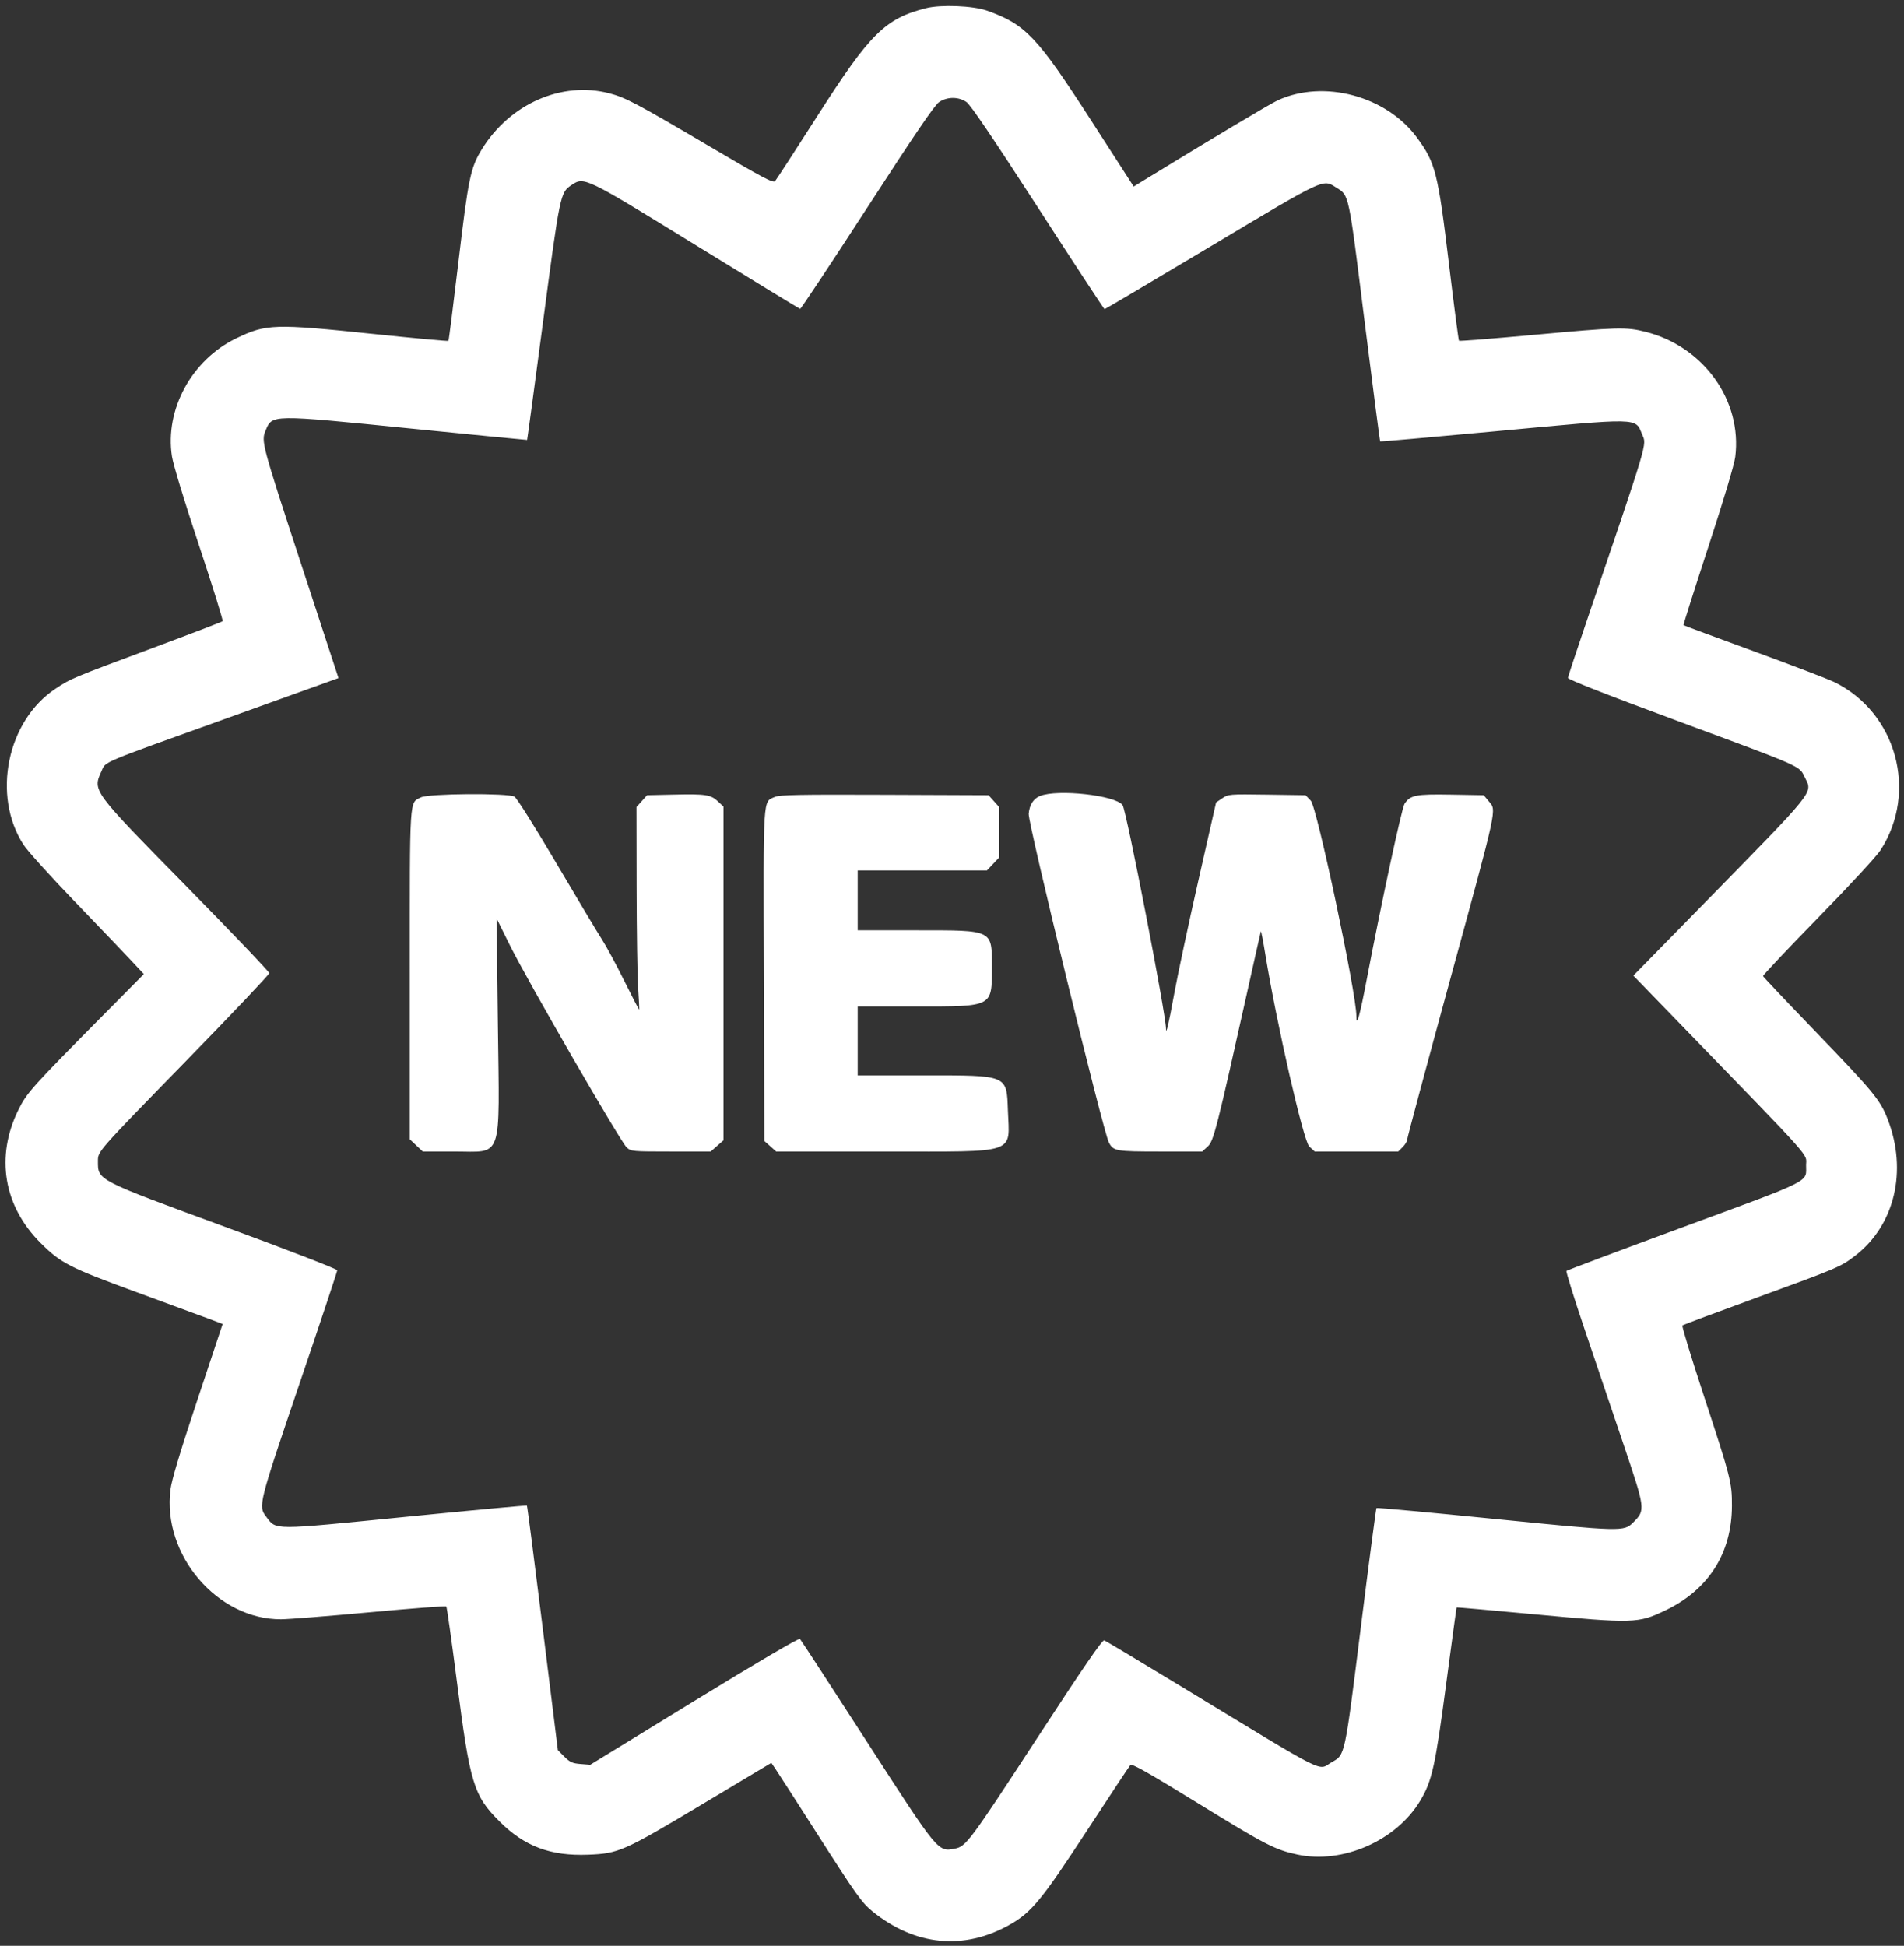 <?xml version="1.0" encoding="UTF-8"?> <svg xmlns="http://www.w3.org/2000/svg" xmlns:xlink="http://www.w3.org/1999/xlink" id="svg" width="400" height="408.762" viewBox="0, 0, 400,408.762"><rect x="0" y="0" width="400" height="408.762" fill="#333333" stroke="none"/><g id="svgg"><path id="path0" d="M194.540 1.719 C 185.971 3.891,182.781 7.047,171.828 24.190 C 167.143 31.524,163.092 37.762,162.825 38.054 C 162.419 38.499,160.200 37.321,148.990 30.710 C 133.702 21.694,131.419 20.485,128.000 19.594 C 118.035 16.996,107.122 21.794,101.226 31.364 C 98.852 35.217,98.396 37.413,96.306 55.048 C 95.239 64.057,94.296 71.509,94.211 71.607 C 94.126 71.705,87.079 71.057,78.552 70.166 C 57.574 67.976,55.953 68.027,49.627 71.076 C 40.286 75.579,34.596 86.028,36.127 95.870 C 36.397 97.613,38.754 105.366,41.805 114.550 C 44.673 123.185,46.909 130.361,46.773 130.497 C 46.637 130.633,40.128 133.128,32.310 136.040 C 15.047 142.471,14.925 142.522,11.691 144.660 C 1.479 151.411,-1.747 167.112,4.949 177.472 C 5.759 178.726,10.591 184.080,15.687 189.370 C 20.783 194.661,26.138 200.258,27.588 201.808 L 30.223 204.628 21.857 213.076 C 6.598 228.485,5.635 229.560,3.867 233.145 C -0.989 242.996,0.749 253.365,8.559 261.143 C 12.792 265.358,14.641 266.305,28.659 271.436 C 35.421 273.910,42.263 276.429,43.864 277.033 L 46.776 278.131 41.483 294.044 C 37.831 305.020,36.073 310.874,35.815 312.913 C 34.074 326.638,45.654 340.223,59.048 340.170 C 60.619 340.164,69.019 339.498,77.714 338.691 C 86.410 337.883,93.629 337.333,93.758 337.468 C 93.887 337.604,94.883 344.657,95.972 353.143 C 98.744 374.747,99.489 377.192,104.965 382.658 C 110.194 387.878,115.669 389.930,123.555 389.625 C 129.980 389.376,130.982 388.931,147.788 378.866 L 162.052 370.324 163.250 372.114 C 163.908 373.099,167.677 378.962,171.625 385.143 C 179.825 397.981,181.080 399.741,183.320 401.550 C 192.227 408.747,202.418 409.753,212.018 404.385 C 216.667 401.785,218.831 399.160,228.349 384.571 C 233.134 377.238,237.242 371.034,237.477 370.784 C 237.803 370.438,241.207 372.364,251.787 378.879 C 265.922 387.584,267.866 388.586,272.571 389.596 C 282.080 391.635,293.383 386.661,298.394 378.232 C 300.847 374.105,301.523 371.048,303.817 353.732 C 304.981 344.941,305.970 337.716,306.014 337.676 C 306.059 337.636,313.210 338.268,321.905 339.079 C 343.314 341.077,344.119 341.054,349.905 338.279 C 358.940 333.945,363.809 326.292,363.848 316.365 C 363.867 311.446,363.624 310.492,357.926 293.148 C 355.311 285.188,353.294 278.569,353.443 278.438 C 353.592 278.306,360.657 275.664,369.143 272.567 C 386.150 266.359,386.693 266.127,389.738 263.788 C 398.051 257.403,400.775 245.950,396.562 235.104 C 394.980 231.031,393.622 229.384,381.340 216.635 C 375.372 210.441,370.442 205.230,370.384 205.057 C 370.326 204.883,375.520 199.377,381.927 192.820 C 388.532 186.061,394.218 179.905,395.060 178.601 C 402.990 166.332,398.406 149.661,385.350 143.283 C 384.084 142.665,376.467 139.749,368.423 136.804 C 360.379 133.859,353.743 131.394,353.676 131.327 C 353.609 131.260,355.954 123.868,358.887 114.901 C 362.111 105.047,364.349 97.567,364.547 95.992 C 366.034 84.150,357.915 72.802,345.749 69.717 C 341.628 68.672,339.962 68.716,322.205 70.350 C 313.676 71.134,306.612 71.691,306.509 71.588 C 306.405 71.485,305.454 64.206,304.395 55.414 C 302.087 36.254,301.568 34.202,297.687 28.916 C 291.254 20.151,278.133 16.628,268.446 21.064 C 266.837 21.801,254.505 29.165,240.704 37.630 L 238.170 39.184 229.294 25.401 C 217.886 7.690,215.431 5.099,207.343 2.234 C 204.409 1.195,197.678 0.924,194.540 1.719 M203.036 21.429 C 203.896 22.021,208.538 28.873,218.069 43.619 C 225.652 55.352,231.945 64.952,232.052 64.952 C 232.159 64.952,242.244 58.978,254.463 51.676 C 278.610 37.245,277.860 37.597,280.699 39.389 C 283.462 41.133,283.254 40.157,286.670 67.453 C 288.401 81.290,289.880 92.663,289.956 92.726 C 290.033 92.789,300.810 91.842,313.905 90.622 C 344.916 87.731,343.499 87.701,344.995 91.282 C 345.957 93.583,346.525 91.682,332.881 131.810 C 330.993 137.362,329.422 142.129,329.391 142.403 C 329.353 142.730,337.474 145.916,352.908 151.631 C 378.740 161.196,377.971 160.856,379.113 163.206 C 380.829 166.738,382.014 165.261,356.810 190.997 L 343.143 204.952 352.838 214.952 C 381.683 244.707,379.429 242.176,379.429 244.806 C 379.429 248.471,381.200 247.589,352.762 258.081 C 339.876 262.834,329.223 266.839,329.087 266.981 C 328.952 267.122,330.608 272.467,332.768 278.857 C 334.928 285.248,338.608 296.133,340.946 303.048 C 345.717 317.158,345.724 317.210,343.082 319.852 C 341.162 321.771,340.638 321.757,313.915 319.078 C 300.406 317.723,289.273 316.695,289.176 316.793 C 289.078 316.890,287.596 328.183,285.882 341.888 C 282.466 369.206,282.598 368.592,279.788 370.184 C 276.683 371.943,279.891 373.557,247.987 354.180 C 239.494 349.021,232.294 344.706,231.987 344.589 C 231.582 344.436,227.659 350.155,217.746 365.351 C 203.672 386.925,202.934 387.913,200.564 388.357 C 197.019 389.022,197.157 389.190,182.029 365.746 C 174.536 354.134,168.247 344.476,168.054 344.283 C 167.839 344.068,159.197 349.147,145.851 357.330 L 124.000 370.730 121.973 370.569 C 120.260 370.434,119.732 370.196,118.572 369.035 L 117.198 367.662 114.022 342.047 C 112.274 327.959,110.777 316.365,110.695 316.282 C 110.613 316.200,99.146 317.265,85.215 318.650 C 56.750 321.478,58.106 321.481,55.905 318.588 C 54.229 316.384,54.326 315.998,62.857 290.866 C 67.257 277.905,70.857 267.096,70.857 266.846 C 70.857 266.592,60.404 262.549,47.193 257.692 C 20.167 247.756,20.567 247.962,20.574 243.924 C 20.578 241.828,20.331 242.108,39.238 222.724 C 48.771 212.950,56.571 204.718,56.571 204.431 C 56.571 204.144,48.721 195.919,39.127 186.153 C 19.266 165.938,19.433 166.165,21.330 161.984 C 22.270 159.914,20.639 160.603,47.238 151.037 C 59.286 146.704,69.586 142.998,70.129 142.802 L 71.115 142.445 63.176 118.215 C 55.028 93.346,54.856 92.699,55.781 90.486 C 57.220 87.041,56.650 87.049,86.667 90.058 C 99.867 91.381,110.698 92.442,110.737 92.416 C 110.775 92.389,112.294 81.142,114.111 67.422 C 117.627 40.887,117.715 40.460,120.000 38.922 C 122.747 37.073,122.662 37.032,146.379 51.633 C 158.166 58.889,167.937 64.854,168.094 64.889 C 168.250 64.924,174.593 55.357,182.189 43.628 C 192.238 28.113,196.353 22.068,197.294 21.438 C 199.013 20.287,201.374 20.284,203.036 21.429 M88.456 167.494 C 85.971 168.719,86.095 166.762,86.095 204.793 L 86.095 239.339 87.456 240.622 L 88.816 241.905 95.404 241.905 C 105.750 241.905,104.943 244.244,104.597 215.269 L 104.331 192.952 107.163 198.667 C 110.801 206.005,130.404 239.920,131.659 241.048 C 132.588 241.881,132.842 241.905,140.960 241.905 L 149.307 241.905 150.653 240.722 L 152.000 239.540 152.000 204.494 L 152.000 169.449 150.830 168.355 C 149.305 166.931,148.291 166.774,141.562 166.923 L 135.936 167.048 134.825 168.292 L 133.714 169.536 133.741 186.387 C 133.755 195.655,133.901 205.210,134.065 207.619 C 134.229 210.029,134.327 212.047,134.283 212.104 C 134.239 212.162,132.820 209.419,131.130 206.009 C 129.439 202.599,127.333 198.695,126.450 197.333 C 125.568 195.971,121.261 188.773,116.879 181.336 C 112.312 173.585,108.556 167.617,108.076 167.350 C 106.682 166.575,90.074 166.697,88.456 167.494 M162.787 167.410 C 160.238 168.529,160.358 166.572,160.470 204.976 L 160.571 239.682 161.816 240.793 L 163.060 241.905 186.050 241.905 C 214.091 241.905,212.084 242.577,211.747 233.292 C 211.473 225.747,211.853 225.905,193.917 225.905 L 180.190 225.905 180.190 218.667 L 180.190 211.429 192.547 211.429 C 208.700 211.429,208.382 211.595,208.380 203.158 C 208.377 195.239,208.765 195.429,192.547 195.429 L 180.190 195.429 180.190 189.143 L 180.190 182.857 193.765 182.857 L 207.339 182.857 208.622 181.497 L 209.905 180.136 209.905 174.836 L 209.905 169.536 208.793 168.292 L 207.682 167.048 185.841 166.962 C 167.828 166.892,163.787 166.971,162.787 167.410 M218.476 167.217 C 217.098 167.781,216.275 169.080,216.110 170.949 C 215.941 172.875,231.750 237.674,232.960 240.015 C 233.890 241.813,234.413 241.905,243.778 241.905 L 252.559 241.905 253.715 240.857 C 254.967 239.722,255.569 237.358,262.318 207.048 C 263.670 200.971,264.825 195.847,264.883 195.661 C 264.941 195.474,265.375 197.703,265.848 200.613 C 268.185 214.983,273.854 239.756,275.058 240.857 L 276.202 241.905 284.976 241.905 L 293.749 241.905 294.684 240.970 C 295.198 240.455,295.619 239.759,295.619 239.421 C 295.619 239.084,299.733 223.759,304.762 205.365 C 314.672 169.116,314.415 170.297,312.804 168.367 L 311.704 167.048 304.831 166.929 C 297.419 166.800,296.273 167.028,295.067 168.870 C 294.495 169.743,290.142 189.943,287.210 205.333 C 285.648 213.529,284.952 216.027,284.952 213.435 C 284.952 208.662,276.667 169.540,275.371 168.190 L 274.273 167.048 266.175 166.932 C 258.258 166.819,258.049 166.836,256.779 167.694 L 255.480 168.571 251.761 184.952 C 249.715 193.962,247.433 204.661,246.689 208.728 C 245.506 215.206,244.952 217.547,244.952 216.078 C 244.952 213.105,236.646 170.295,235.846 169.143 C 234.404 167.068,222.158 165.710,218.476 167.217 " stroke="none" fill="#ffffff" fill-rule="evenodd"></path></g></svg> 